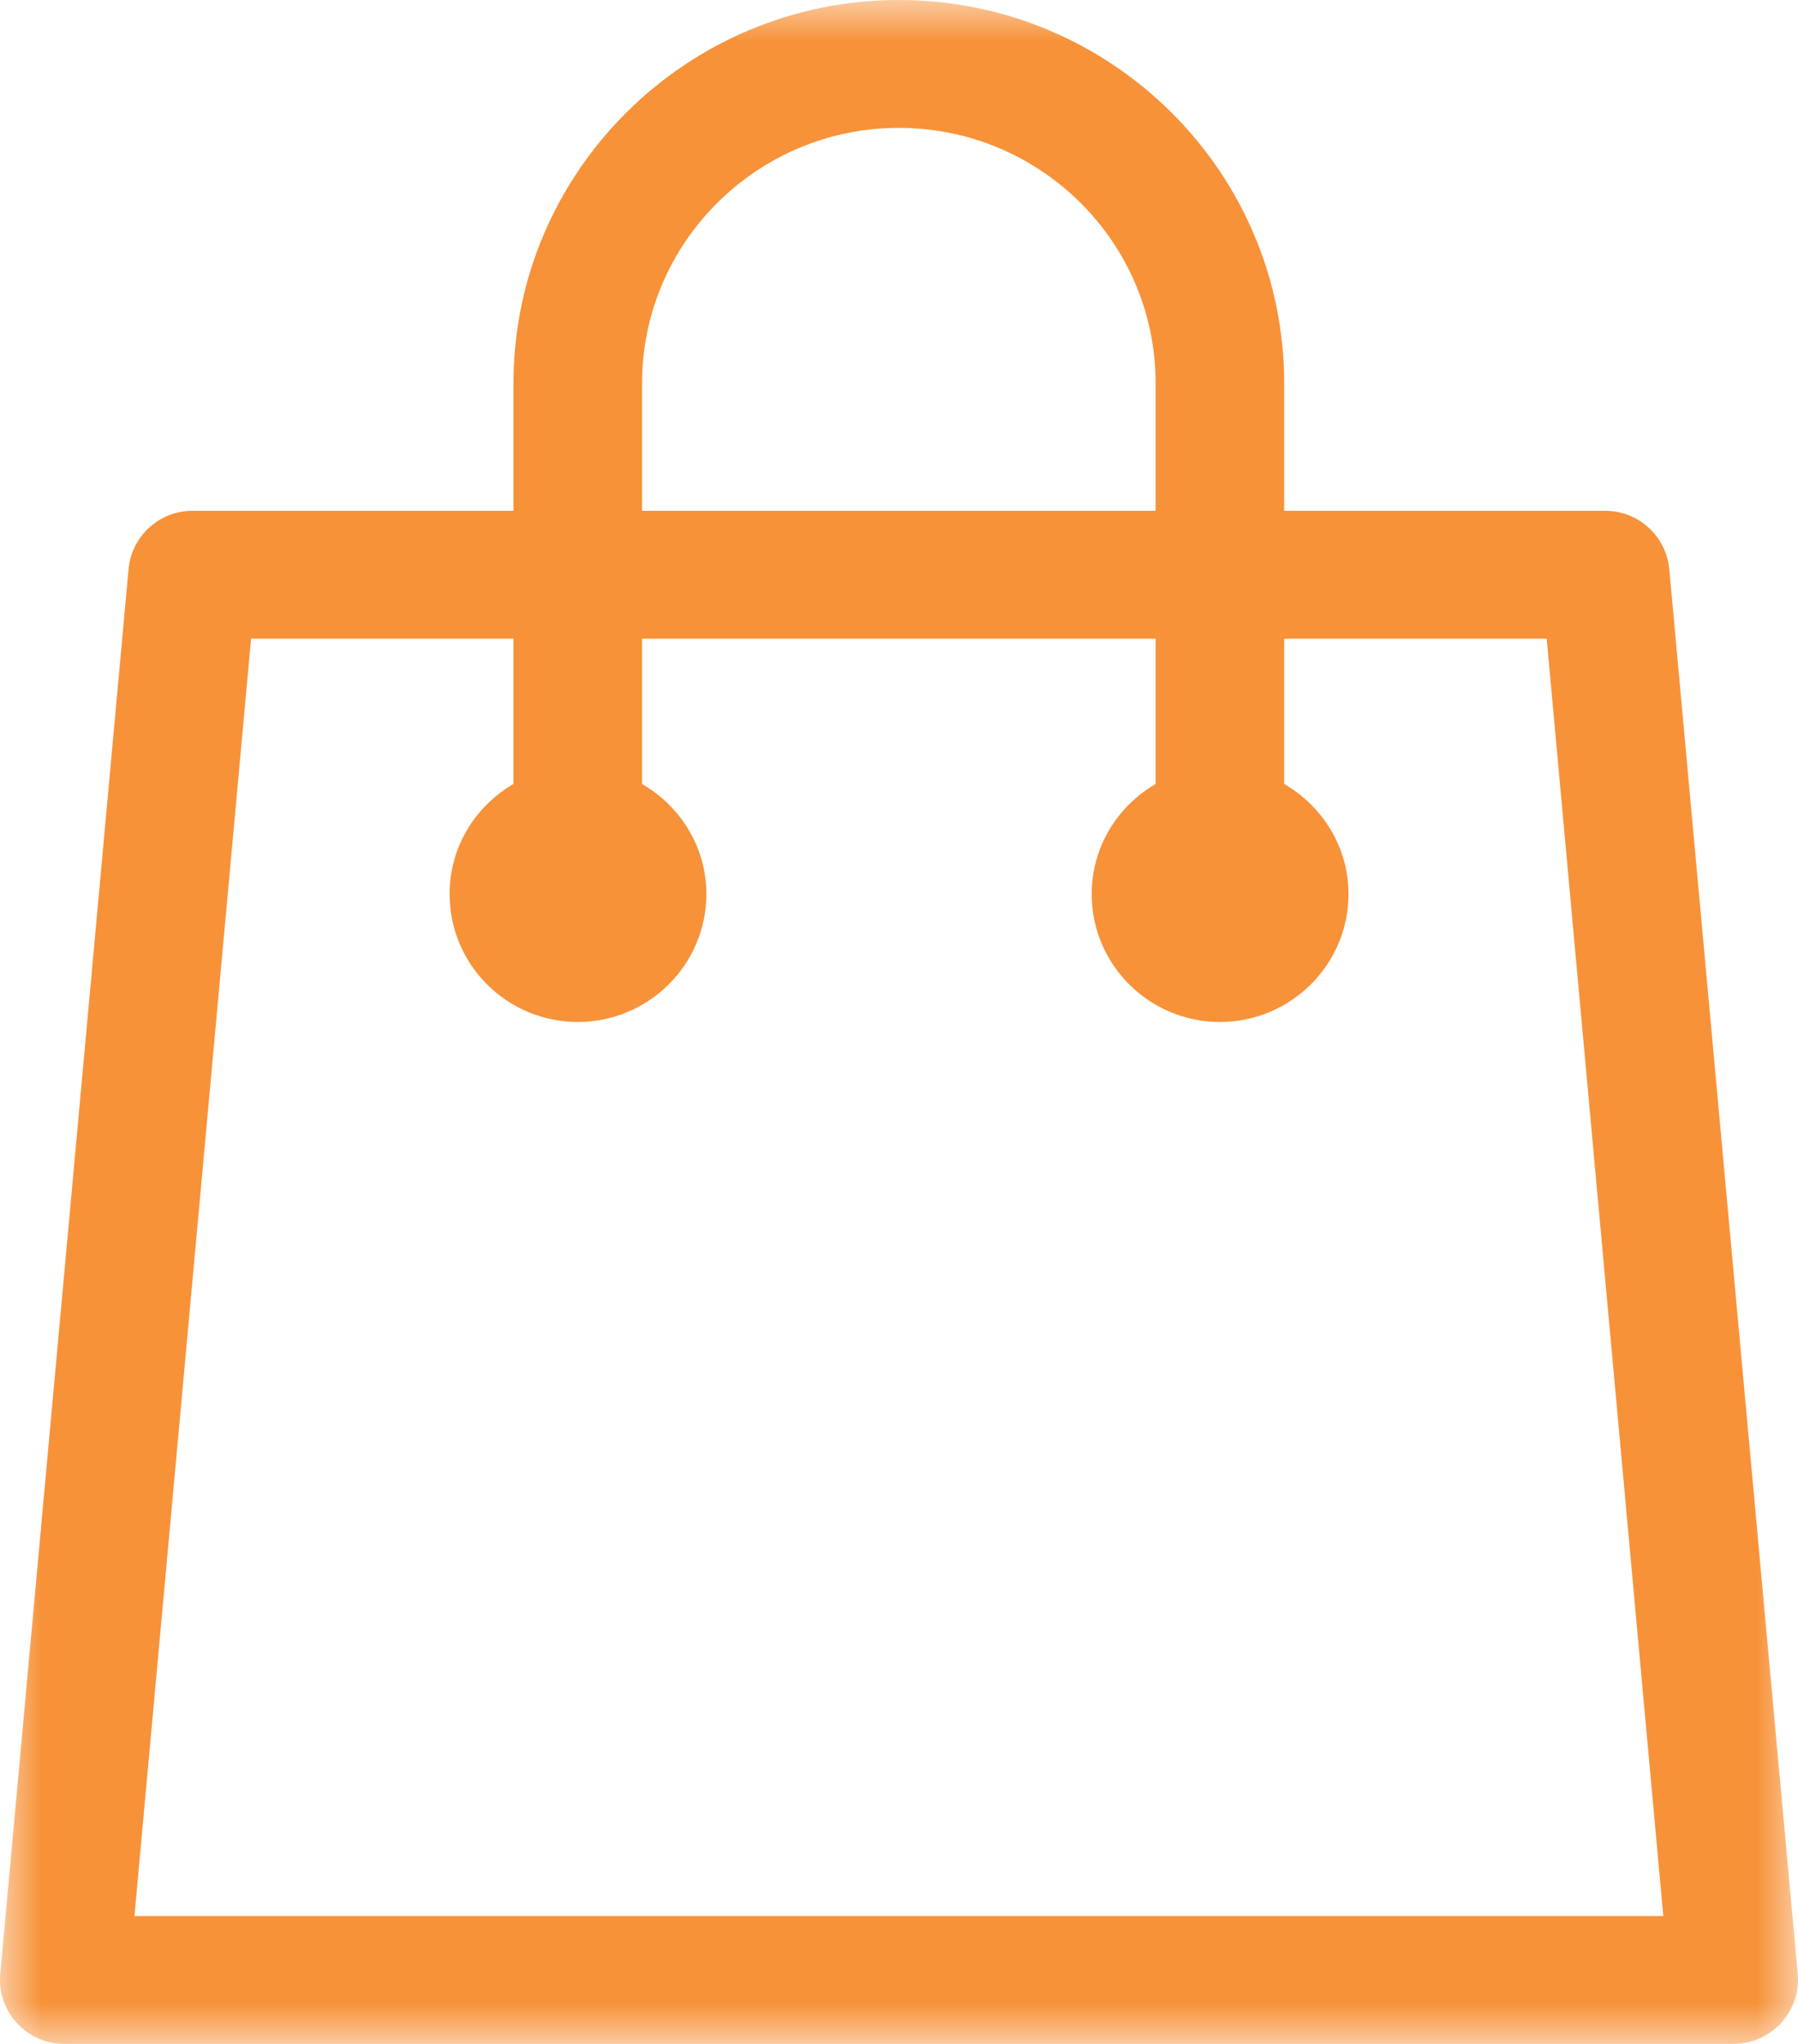 <svg width="22" height="25" viewBox="0 0 22 25" fill="none" xmlns="http://www.w3.org/2000/svg">
<mask id="mask0_0_719" style="mask-type:alpha" maskUnits="userSpaceOnUse" x="0" y="0" width="22" height="25">
<path fill-rule="evenodd" clip-rule="evenodd" d="M0 0H22V25H0V0Z" fill="white"/>
</mask>
<g mask="url(#mask0_0_719)">
<path fill-rule="evenodd" clip-rule="evenodd" d="M1.645 23.436L3.072 7.812H6.283V9.589C5.815 9.861 5.501 10.36 5.501 10.936C5.501 11.798 6.202 12.5 7.07 12.5C7.937 12.5 8.643 11.798 8.643 10.936C8.643 10.36 8.325 9.861 7.856 9.589V7.812H14.14V9.589C13.672 9.861 13.358 10.36 13.358 10.936C13.358 11.798 14.059 12.5 14.927 12.5C15.794 12.5 16.5 11.798 16.5 10.936C16.5 10.36 16.182 9.861 15.713 9.589V7.812H18.925L20.352 23.436H1.645ZM7.856 4.688C7.856 2.964 9.269 1.564 10.998 1.564C12.732 1.564 14.14 2.964 14.14 4.688V6.248H7.856V4.688ZM20.425 6.961C20.386 6.557 20.048 6.248 19.642 6.248H15.713V4.688C15.713 2.101 13.6 0 10.998 0C8.401 0 6.283 2.101 6.283 4.688V6.248H2.354C1.948 6.248 1.611 6.557 1.573 6.961L0.003 24.146C-0.017 24.366 0.057 24.58 0.206 24.744C0.352 24.904 0.563 25 0.786 25H21.215C21.433 25 21.644 24.904 21.794 24.744C21.94 24.58 22.017 24.366 21.997 24.146L20.425 6.961Z" fill="#F79239"/>
</g>
</svg>
